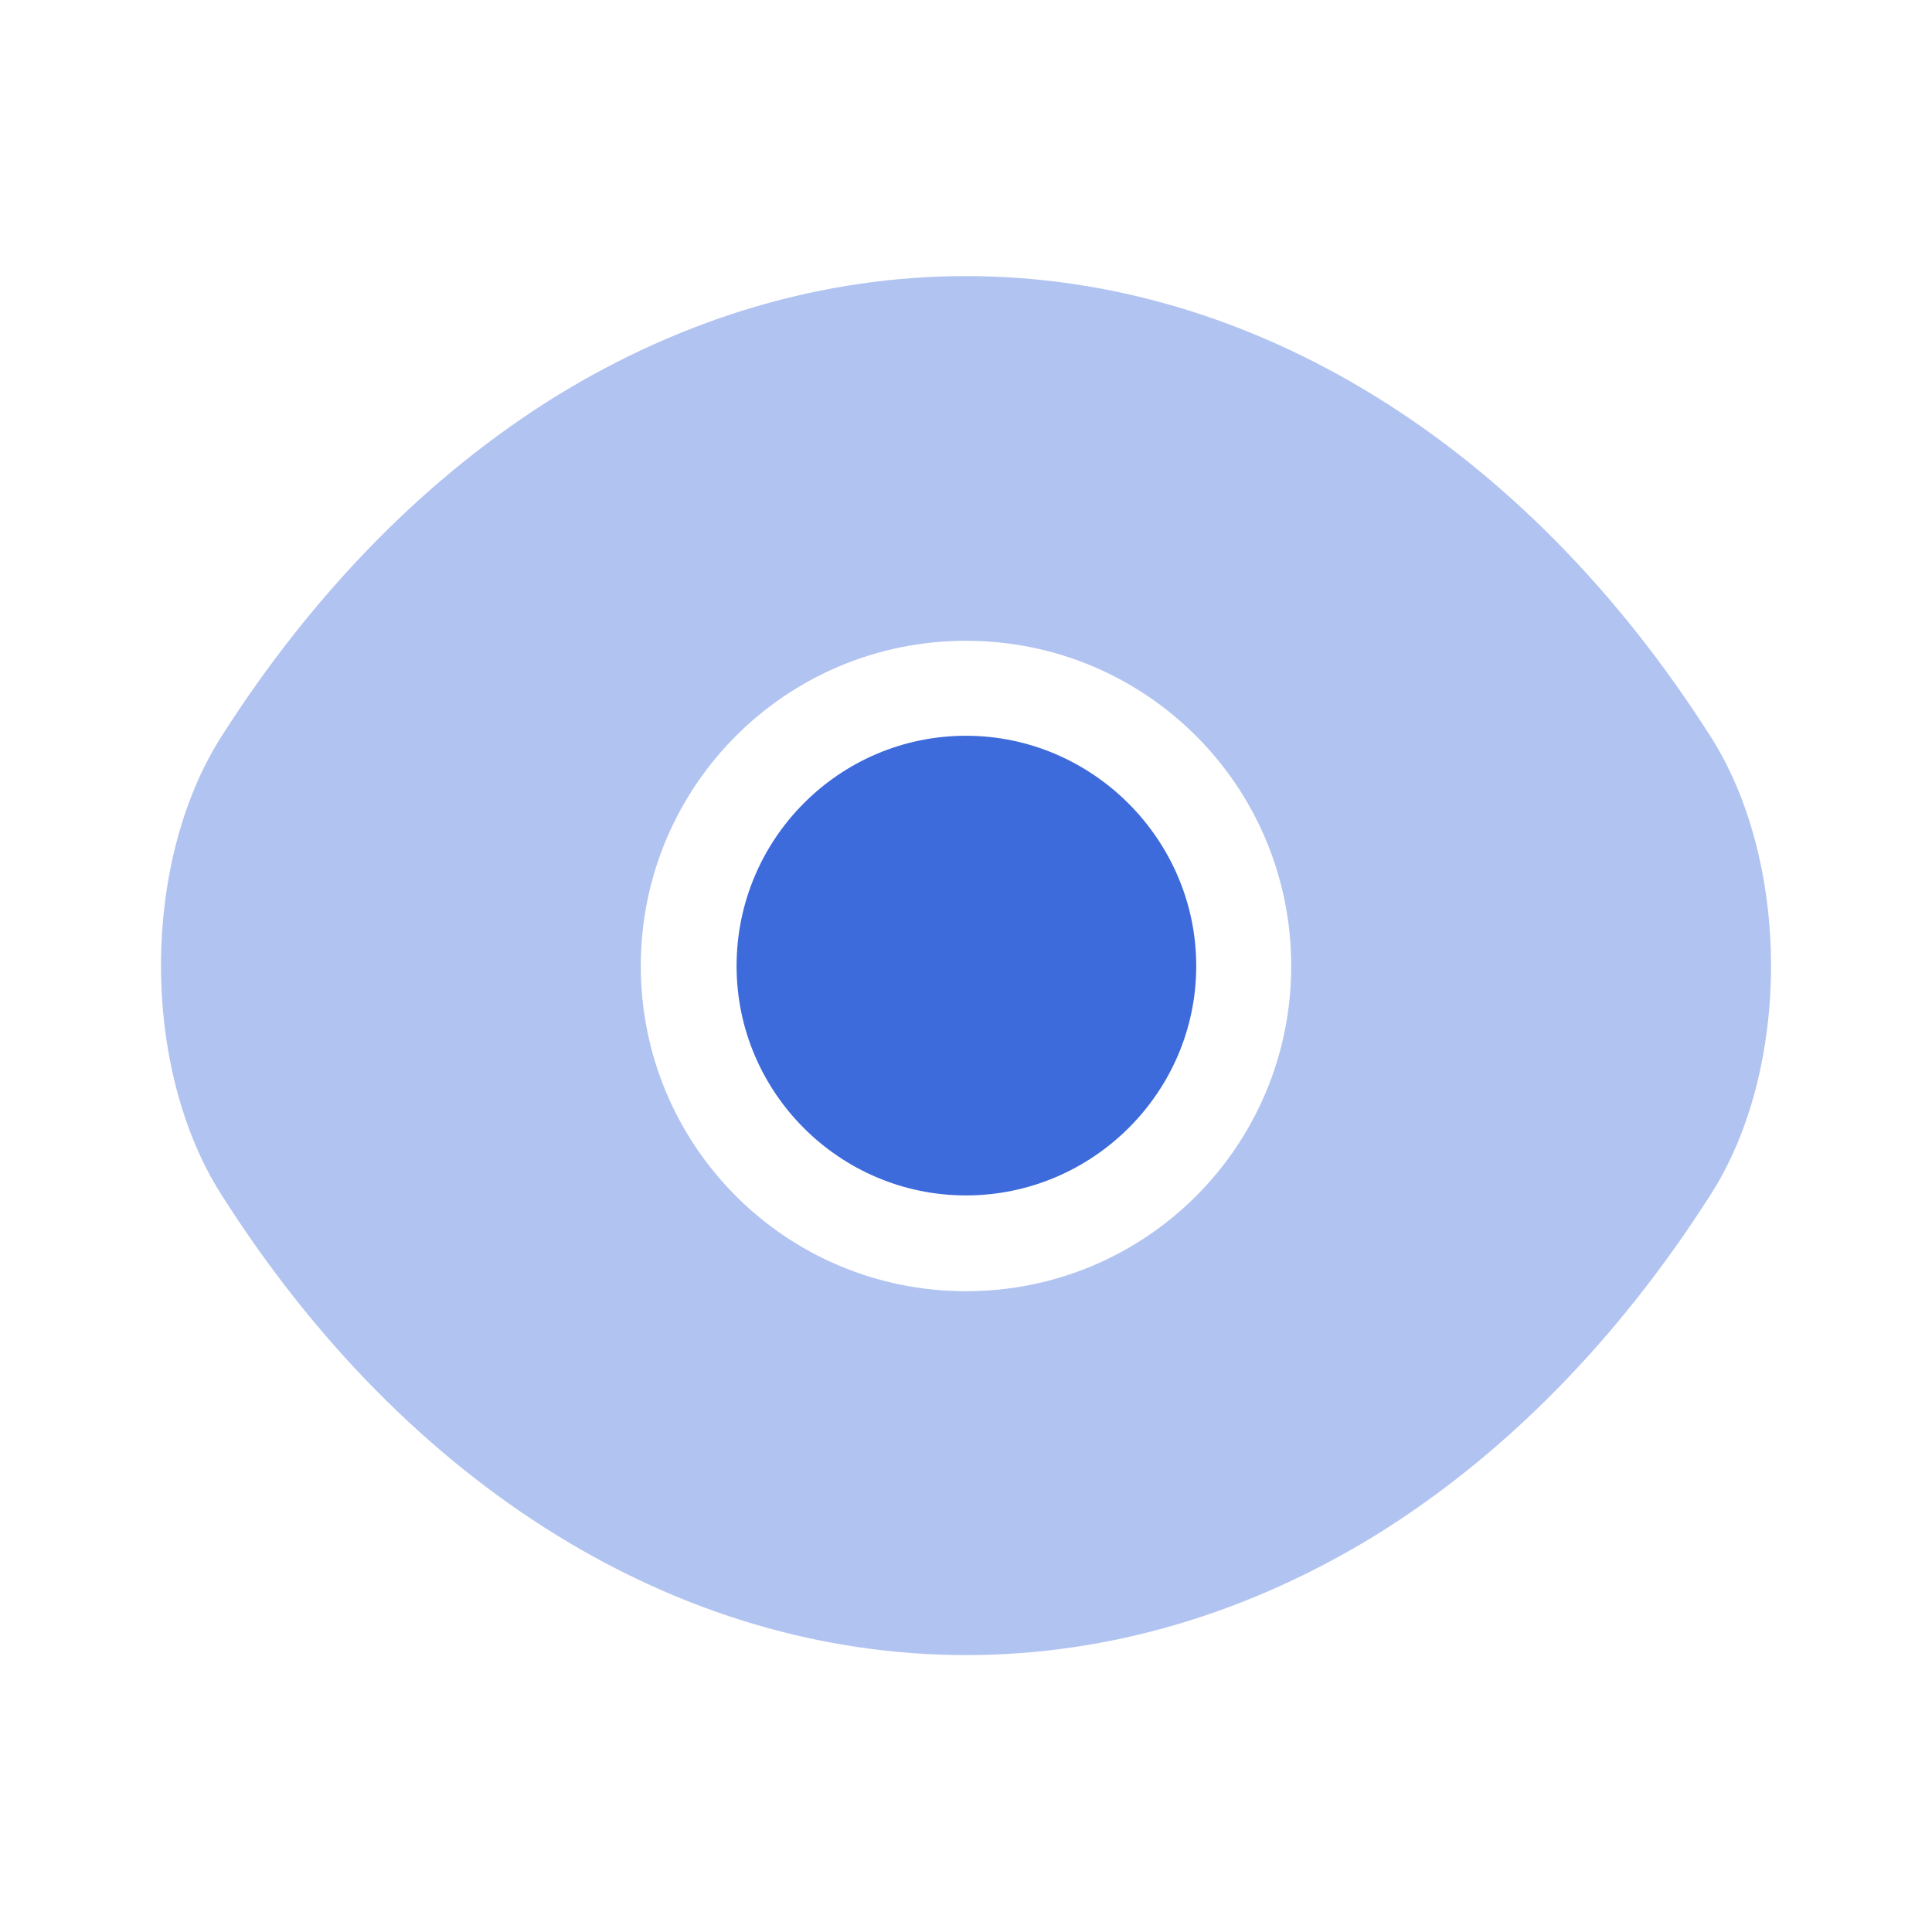 <svg width="64" height="64" viewBox="0 0 64 64" fill="none" xmlns="http://www.w3.org/2000/svg">
<path opacity="0.4" d="M56.667 24.4C50.507 14.72 41.493 9.146 32 9.146C27.253 9.146 22.64 10.533 18.427 13.12C14.213 15.733 10.427 19.547 7.333 24.4C4.667 28.587 4.667 35.386 7.333 39.573C13.493 49.28 22.507 54.827 32 54.827C36.747 54.827 41.36 53.44 45.574 50.853C49.787 48.24 53.574 44.426 56.667 39.573C59.334 35.413 59.334 28.587 56.667 24.4ZM32 42.773C26.027 42.773 21.227 37.947 21.227 32C21.227 26.053 26.027 21.227 32 21.227C37.974 21.227 42.773 26.053 42.773 32C42.773 37.947 37.974 42.773 32 42.773Z" fill="#3E6BDB"/>
<path d="M32 24.373C27.813 24.373 24.4 27.787 24.4 32C24.4 36.187 27.813 39.6 32 39.6C36.187 39.6 39.627 36.187 39.627 32C39.627 27.814 36.187 24.373 32 24.373Z" fill="#3E6BDB"/>
</svg>
